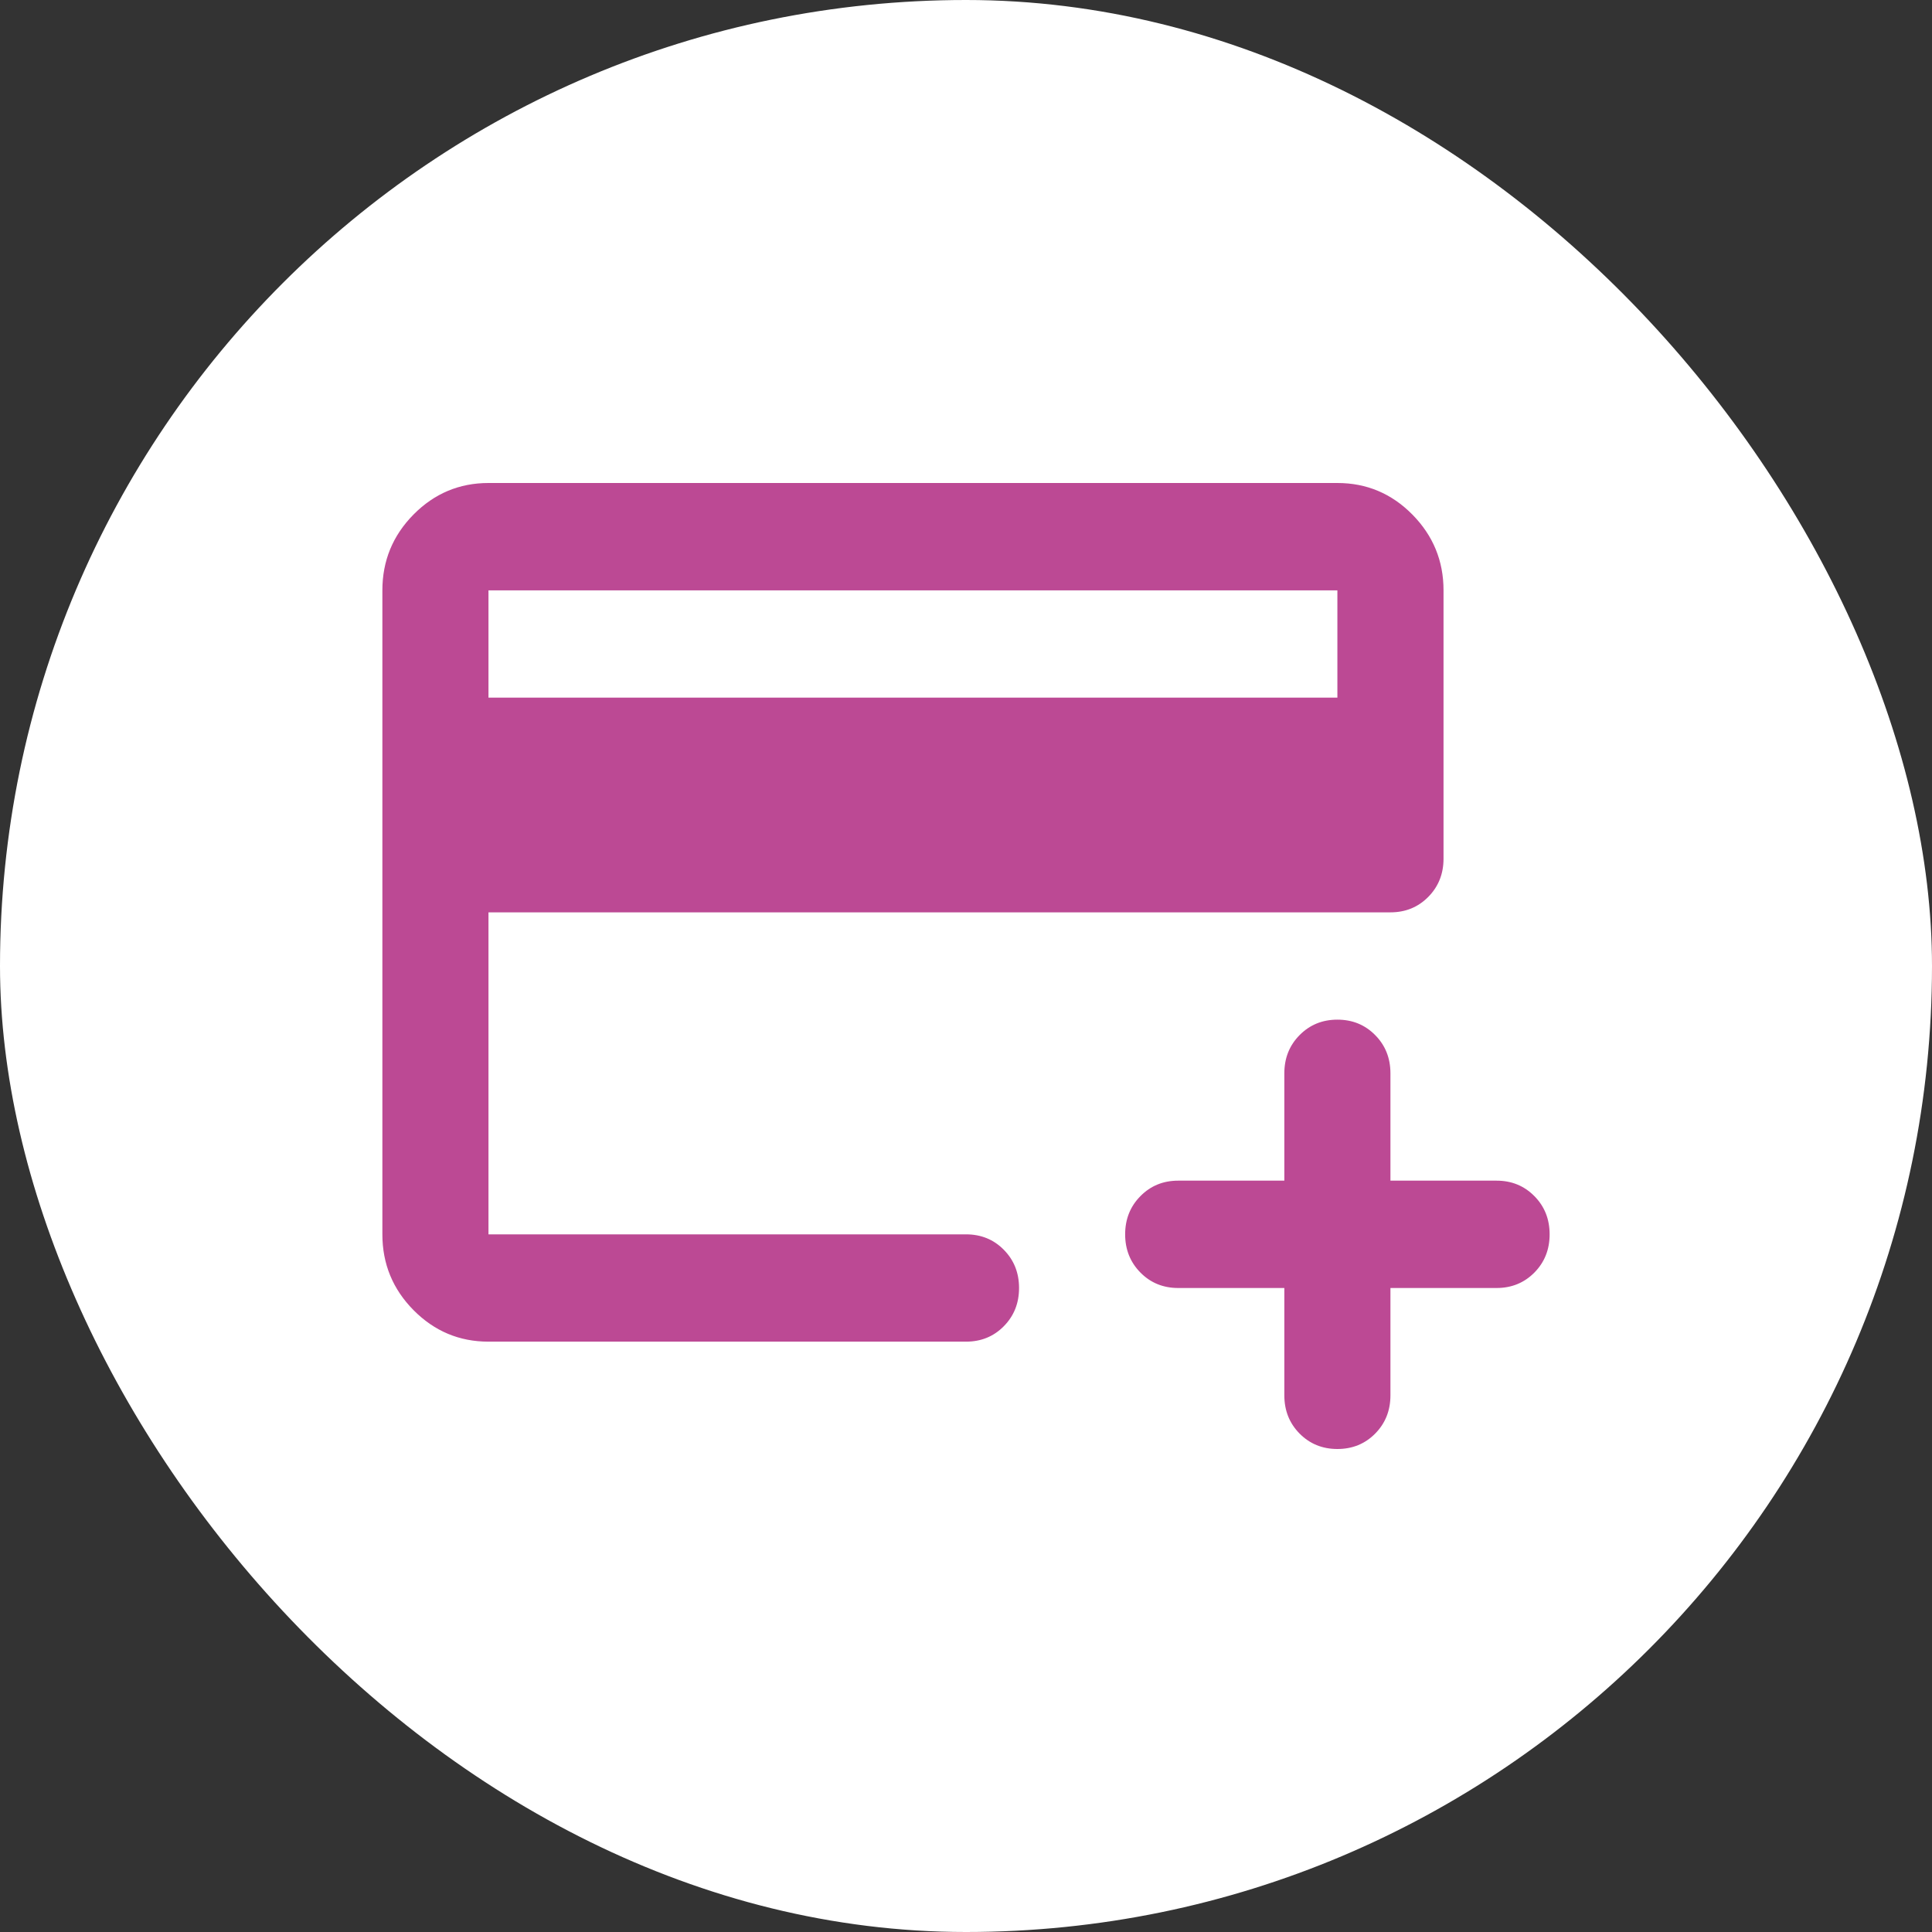 <svg width="48" height="48" viewBox="0 0 48 48" fill="none" xmlns="http://www.w3.org/2000/svg">
<rect x="0" y="0" width="48" height="48" fill="#333333" stroke="none"/>
<rect width="48" height="48" rx="24" fill="white"/>
<path d="M12.136 33.333C11.411 33.333 10.791 33.072 10.274 32.55C9.758 32.028 9.5 31.4 9.5 30.667V14.667C9.5 13.933 9.758 13.306 10.274 12.783C10.791 12.261 11.411 12 12.136 12H33.227C33.952 12 34.573 12.261 35.089 12.783C35.605 13.306 35.864 13.933 35.864 14.667V21.333C35.864 21.711 35.737 22.028 35.485 22.283C35.232 22.539 34.919 22.667 34.545 22.667H12.136V30.667H24C24.373 30.667 24.687 30.794 24.939 31.05C25.192 31.306 25.318 31.622 25.318 32C25.318 32.378 25.192 32.694 24.939 32.95C24.687 33.206 24.373 33.333 24 33.333H12.136ZM12.136 17.333H33.227V14.667H12.136V17.333ZM31.909 32H29.273C28.899 32 28.586 31.872 28.334 31.617C28.081 31.361 27.954 31.044 27.954 30.667C27.954 30.289 28.081 29.972 28.334 29.717C28.586 29.461 28.899 29.333 29.273 29.333H31.909V26.667C31.909 26.289 32.035 25.972 32.288 25.717C32.541 25.461 32.854 25.333 33.227 25.333C33.601 25.333 33.914 25.461 34.166 25.717C34.419 25.972 34.545 26.289 34.545 26.667V29.333H37.182C37.555 29.333 37.868 29.461 38.121 29.717C38.374 29.972 38.5 30.289 38.5 30.667C38.5 31.044 38.374 31.361 38.121 31.617C37.868 31.872 37.555 32 37.182 32H34.545V34.667C34.545 35.044 34.419 35.361 34.166 35.617C33.914 35.872 33.601 36 33.227 36C32.854 36 32.541 35.872 32.288 35.617C32.035 35.361 31.909 35.044 31.909 34.667V32Z" fill="#BC4994"/>
</svg>
